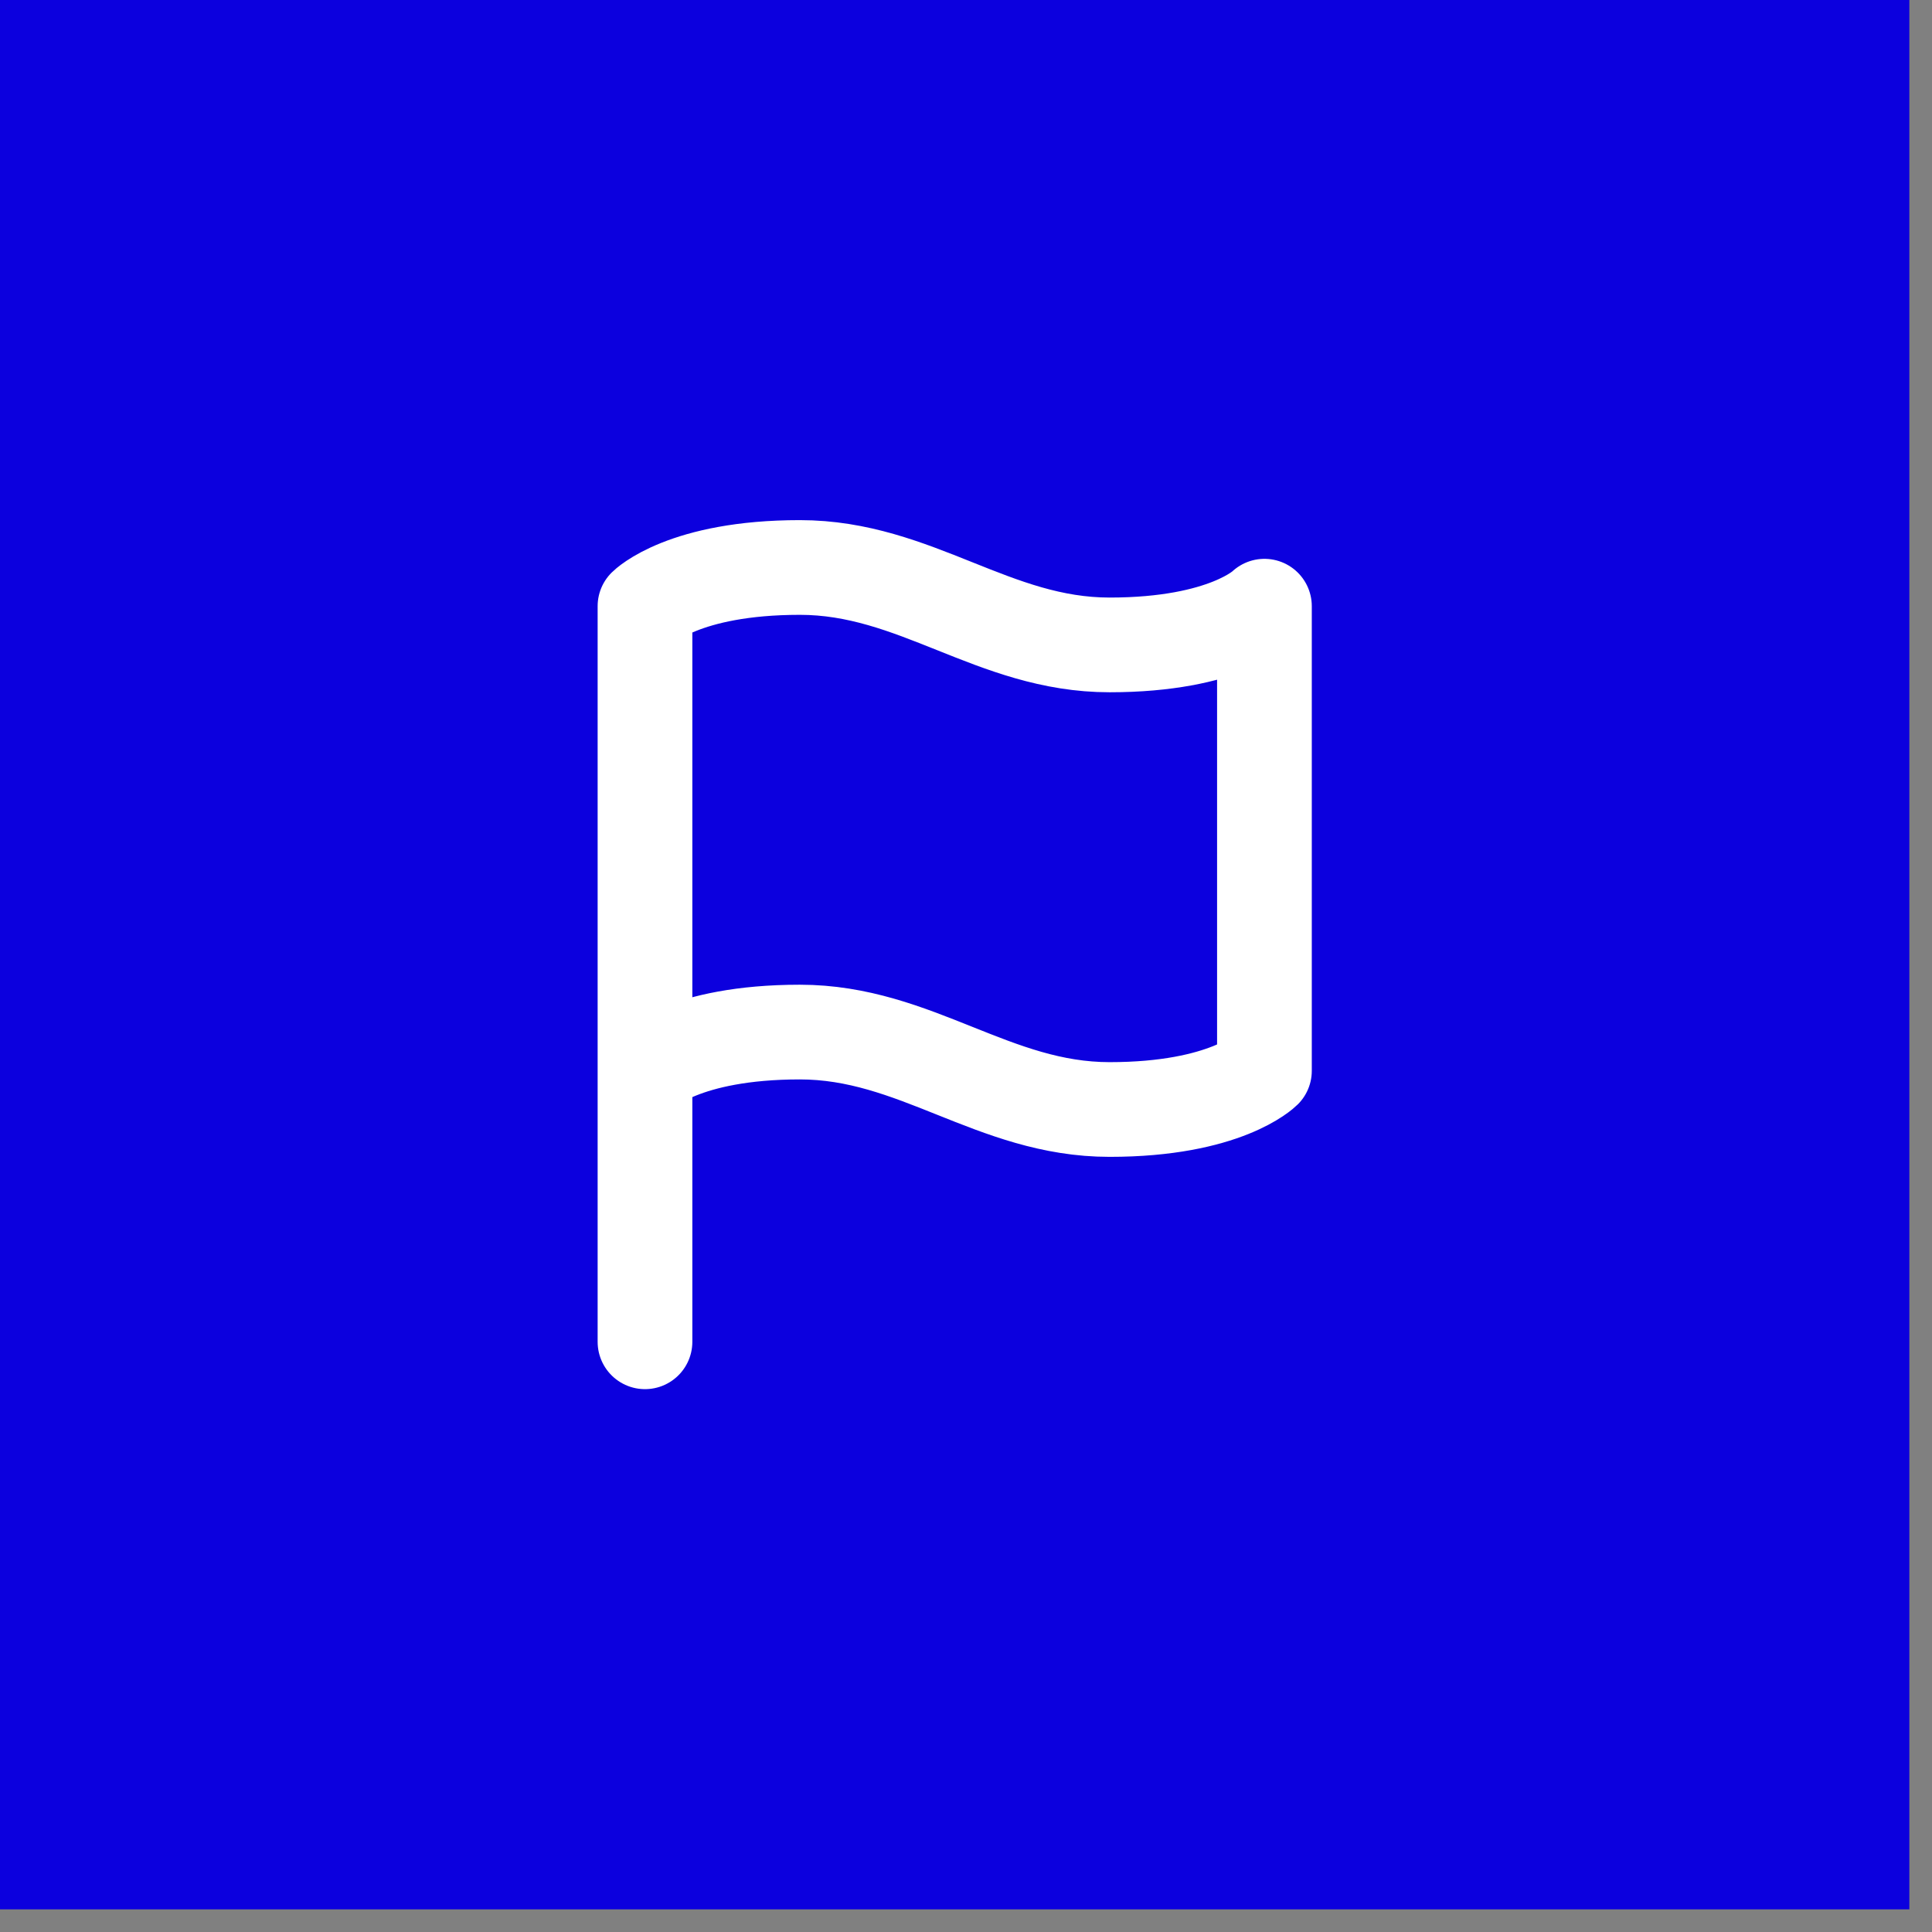 <?xml version="1.0" encoding="UTF-8"?> <svg xmlns="http://www.w3.org/2000/svg" width="51" height="51" viewBox="0 0 51 51" fill="none"><rect x="0" y="0" width="51" height="51" fill="#808080" stroke="none"/><rect width="50.402" height="50.402" fill="#0C00DE"></rect><path d="M17.026 28.266C17.026 28.266 18.048 27.244 21.114 27.244C24.18 27.244 26.224 29.288 29.29 29.288C32.356 29.288 33.378 28.266 33.378 28.266V16.002C33.378 16.002 32.356 17.024 29.29 17.024C26.224 17.024 24.18 14.98 21.114 14.98C18.048 14.98 17.026 16.002 17.026 16.002V28.266ZM17.026 28.266V35.42" stroke="white" stroke-width="2.5" stroke-linecap="round" stroke-linejoin="round"></path></svg> 